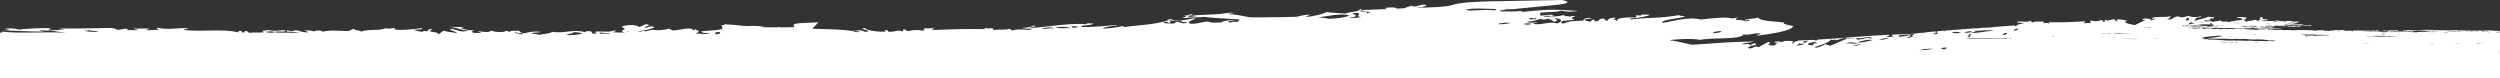 <svg xmlns="http://www.w3.org/2000/svg" width="1920" height="60" viewBox="0 0 1920 60" fill="none"><rect x="0" y="0" width="1920" height="60" fill="#333333" stroke="none"/><path d="M1978.83 75.097C1979.09 69.782 1978.18 64.456 1978.45 59.141C1977.5 55.144 1970.27 61.709 1969.44 55.054C1969.12 55.414 1968.7 55.754 1968.24 56.053C1969.48 61.129 1971.37 65.615 1968.87 67.004C1964 68.803 1961.89 59.161 1957.24 53.006C1956.35 52.826 1955.48 52.566 1954.61 52.227C1954.61 52.227 1954.66 51.357 1954.7 50.318C1954.42 50.088 1954.11 49.898 1953.81 49.699C1952.2 49.918 1950.58 49.609 1949.01 49.149C1948.9 51.487 1948.78 53.815 1948.67 56.143C1945.01 53.925 1942.88 51.707 1941.12 48.06C1941.08 48.07 1941.04 48.07 1941.01 48.08V47.82C1940.66 47.081 1940.32 46.301 1940 45.442H1939.96C1935.6 52.336 1932.43 53.166 1929.09 51.467C1929.13 51.187 1929.09 50.947 1928.83 50.868C1928.5 50.728 1928.49 50.918 1928.49 51.137C1928.43 51.097 1928.35 51.057 1928.3 51.017C1928.58 50.638 1929.36 50.298 1929.45 49.659C1929.49 49.379 1928.9 48.919 1928.92 49.479C1928.56 49.129 1929.32 48.51 1929.6 49.189C1930.15 48.699 1928.94 47.48 1930.23 47.75C1929.97 47.161 1929.34 47.281 1929.15 47.161C1929.19 46.651 1929.3 45.053 1929.36 44.383C1929.91 44.753 1929.21 45.492 1929.45 46.212C1929.81 46.252 1930 46.112 1929.95 45.702C1930.61 46.221 1930.06 46.571 1929.83 46.641C1929.81 47.251 1930.23 47.191 1930.57 47.261C1930.53 46.271 1930.61 45.152 1930.72 43.963C1930.8 43.364 1930.86 42.754 1930.93 42.125C1931.01 41.595 1931.08 40.636 1931.14 40.536C1931.43 39.437 1931.6 38.268 1931.2 37.399C1932.22 37.469 1932.37 36.26 1932.01 35.74C1932.55 35.051 1933.08 34.281 1933.63 33.402C1933.46 33.412 1933.28 33.422 1933.1 33.432C1933.28 33.002 1933.19 32.503 1932.41 32.753C1933.44 32.163 1934.12 32.083 1934.44 31.334C1934.54 30.964 1933.93 31.304 1934.02 30.934C1934.61 30.595 1934.63 30.005 1934.44 29.785C1936.28 28.916 1934.95 27.997 1935.62 27.257C1935.18 27.017 1935.18 26.008 1935.39 25.179C1934.69 25.129 1934.21 25.049 1934.16 24.969C1935.12 24.679 1935.24 24.859 1935.26 25.019C1935.98 24.929 1935.52 24.689 1936.45 24.669V24.759C1936.21 24.739 1935.79 24.959 1935.58 25.219C1936.15 25.039 1935.69 25.808 1935.69 26.198C1935.77 26.248 1935.86 26.318 1936.07 26.238C1936.83 25.768 1936.83 24.909 1936.62 24.579C1936.32 24.61 1936.05 24.64 1935.88 24.679C1935.62 24.619 1934.9 24.4 1934.01 24.64C1933.4 24.45 1935.28 24.44 1935.83 24.44L1936.45 24.1C1935.75 24.12 1935.41 24.38 1934.69 24.38C1936.55 23.95 1934.59 24.09 1933.3 24.17C1933.91 23.81 1935.47 24.04 1936.49 23.94C1936.57 23.66 1936.62 23.72 1936.41 23.53C1935.73 23.99 1931.16 23.93 1930.74 23.66C1928.28 24.02 1925.43 23.66 1923.67 23.98C1923.82 24.19 1924.41 24.11 1925.15 24.03C1925.13 24.28 1924.41 24.2 1923.93 24.23C1923.42 24.5 1924.03 24.48 1924.33 24.549C1924.9 24.23 1925.34 24.579 1925.64 24.27C1925.91 24.32 1925.89 24.44 1925.74 24.599L1924.48 24.63C1924.27 24.859 1925.87 24.619 1925.34 24.939C1922.83 24.819 1923.42 24.689 1920.08 24.899C1920.59 24.66 1921.24 24.66 1921.03 24.38C1922.07 24.24 1922.13 24.4 1922.98 24.17C1922.98 23.88 1922.87 23.89 1922.95 23.67C1922.64 23.69 1922.72 23.76 1922.87 23.75C1922.02 24.08 1920.82 23.58 1920.37 23.98C1920.12 23.79 1919.95 23.83 1919.13 23.92C1919.8 23.65 1918.32 23.64 1919.13 23.59C1917.9 23.6 1915.78 23.75 1914.13 23.71C1917.79 23.151 1908.72 23.321 1907.13 23.61C1906.41 23.46 1905 23.46 1903.6 23.49C1901.21 23.54 1898.74 23.58 1897.23 23.61C1896.67 23.39 1895.02 23.39 1893.75 23.321C1892.39 23.451 1896.16 23.48 1894.4 23.73C1893.83 23.58 1893.36 23.401 1891.44 23.52C1891.67 23.451 1891.88 23.37 1891.82 23.261C1890.32 23.47 1887.57 23.48 1886.53 23.151C1881.65 23.47 1876.83 23.131 1872.7 23.241C1873.29 22.991 1870 22.861 1870.37 23.36C1869.45 23.191 1868.64 23.231 1869.25 22.951C1866.23 23.041 1864.6 22.861 1861.6 22.961C1861.9 23.171 1864.98 23.301 1865.95 23.071C1867.52 23.321 1862.49 23.221 1862.28 23.46L1862.17 23.211C1860.29 23.351 1859.04 23.181 1856.06 23.451C1852 23.091 1849.23 22.771 1845 23.261C1845 23.47 1845.86 23.51 1846.12 23.67C1847.58 23.55 1845.88 23.331 1848.36 23.301C1846.31 23.68 1851.98 24.01 1851.32 23.52C1853.12 23.98 1857.3 23.83 1859.93 23.58C1860.2 23.75 1859.7 23.8 1859.59 23.92C1860.05 24.1 1863.37 23.6 1863.02 24.13C1863.92 24.09 1864.14 23.94 1865.34 23.93C1865.02 24.02 1864.52 24.07 1863.97 24.12C1864.98 24.39 1865.96 24.18 1868.32 24.24C1867.6 24.36 1866.51 24.43 1866.08 24.61C1863.84 24.41 1861.05 24.549 1860.37 24.679C1859.4 24.669 1859.34 24.46 1858.38 24.45C1856.8 24.45 1857.11 24.729 1856.14 24.819C1854.73 24.66 1854.13 24.689 1852.29 24.779C1851.78 24.51 1853.82 24.649 1853.6 24.42C1853.58 24.21 1852.76 24.17 1852.02 24.1C1851.66 24.15 1851.28 24.2 1850.64 24.21C1850.43 24.33 1852.57 24.39 1851.21 24.45C1849.27 24.22 1848.85 24.04 1846.29 24.09C1845.91 24.11 1845.86 24.18 1845.36 24.19C1844.89 24.47 1846.94 24.23 1846.46 24.51C1844.7 24.42 1843.37 24.01 1841.65 24.41C1842.18 24.63 1843.07 24.27 1844.49 24.37C1845.61 24.779 1842.37 24.52 1842.25 24.739C1841.34 24.36 1839.39 24.619 1837.45 24.719C1838.06 24.42 1839.81 24.61 1839.69 24.35C1838.54 24.29 1835.82 24.43 1835.22 23.89C1835.92 23.92 1838.52 24.26 1838.55 23.85C1839.41 23.91 1839.54 24.13 1840.15 24.25C1841.61 24.27 1845.04 23.76 1844.42 24.2C1845.25 24.17 1845.44 24.04 1845.23 23.85C1845.12 23.71 1841.91 23.75 1841.91 23.89C1840.83 23.76 1843.24 23.57 1841.67 23.301C1840.89 23.58 1840.7 23.37 1839.73 23.241C1836.92 23.241 1840.24 23.7 1837.53 23.69C1837.97 23.57 1837.87 23.37 1838.31 23.261L1835.94 23.291C1835.31 23.74 1832.03 23.41 1829.75 23.36C1829.34 23.75 1831.93 23.53 1831.42 23.94C1832.9 23.98 1831.88 23.64 1833.72 23.74C1833.49 24 1834.65 23.98 1834.4 24.24C1834 24.34 1832.67 24.29 1833.07 24.51C1829.37 24.48 1826.77 24.22 1823.82 24.04C1821.86 24.2 1815.28 24.27 1812.95 23.8C1814.37 24.02 1819.93 24.12 1820.8 23.65C1823.53 23.73 1825.48 24.06 1827.55 23.82C1827.5 23.47 1825.35 23.69 1826.4 23.321C1825.14 23.291 1824.69 23.381 1825.07 23.59L1822.7 23.62C1823.04 23.54 1823.13 23.43 1823.04 23.281C1819.59 23.76 1813.04 23.5 1807.79 23.39C1806.25 23.46 1807.24 23.72 1807.52 23.9C1806.67 23.9 1806.55 24.02 1805.64 24.01C1807.01 23.73 1805.26 23.68 1805.89 23.41C1804.41 23.78 1803.63 23.58 1800.69 23.56C1802 23.271 1798.89 23.321 1799.04 22.991C1795.95 23.081 1795.97 23.181 1792.9 23.151C1791.13 23.241 1792.97 23.451 1792.1 23.59C1791.49 23.47 1790.09 23.51 1790.07 23.271C1788.61 23.48 1789.88 23.46 1790.24 23.7C1787.43 23.85 1787.28 23.451 1784.47 23.6C1784.66 23.47 1785.08 23.381 1785.29 23.251C1783.32 23.311 1782.37 23.201 1779.07 23.241C1778.95 23.39 1779.5 23.401 1780.09 23.401C1779.54 23.53 1778.52 23.58 1777.3 23.6C1777.19 23.51 1777.34 23.451 1777.7 23.43C1774.04 23.111 1765.28 22.881 1760.46 23.311C1759 22.761 1752.7 23.451 1752.68 22.981C1748.51 23.271 1744.15 22.881 1740.77 23.051C1742.44 22.601 1747.86 22.951 1751.2 22.831C1751.6 22.791 1752.02 22.741 1752.07 22.651C1750.2 22.571 1747.56 22.821 1744.94 22.741C1745.38 22.621 1745.28 22.421 1745.72 22.301C1743.86 22.331 1743.18 22.551 1742.06 22.691C1741.24 22.661 1742.21 22.241 1743.82 22.331C1741.11 22.151 1736.88 22.421 1734.36 22.531C1733.98 22.851 1736.2 22.641 1735.95 22.941C1734.68 23.201 1734.74 22.721 1733.47 22.711C1732.92 22.731 1733.14 22.871 1733.11 22.971C1730.73 22.521 1723.62 22.631 1723.62 21.992C1720.83 22.072 1718.86 21.992 1716.91 21.902C1716.3 21.992 1716.05 22.142 1715.62 22.261C1713.57 22.092 1712.11 22.371 1709.43 22.341C1710.32 22.151 1709.17 22.172 1708.83 22.002C1706.95 22.052 1708.33 22.451 1706.95 22.112C1705.49 22.232 1707.19 22.451 1704.73 22.481C1706.45 22.032 1702.41 22.401 1703.57 21.992C1702 22.181 1701.16 22.072 1700.35 22.281C1698.96 22.311 1697.62 22.032 1699.25 21.962C1697.77 21.612 1695.13 21.822 1693.04 21.952C1693.39 22.032 1694.16 22.022 1694.09 22.192C1691.49 22.271 1692.36 21.632 1690.05 21.652C1687.94 21.662 1683.12 22.321 1682.9 21.652C1683.64 21.742 1684.13 21.742 1684.79 21.632C1684.75 21.502 1682.69 21.382 1684.7 21.372C1684.24 21.252 1683.1 21.272 1682.25 21.232C1682.5 21.362 1681.04 21.672 1680.35 21.262C1683.33 20.873 1686.67 21.712 1688.89 21.152C1689.76 21.252 1689.99 21.482 1690.98 21.552C1691.77 21.532 1691.05 21.322 1691.32 21.202C1691.36 21.212 1698.47 21.432 1700.99 21.512C1701.62 21.472 1701.3 21.292 1701.31 21.162C1703.87 21.712 1712.01 21.492 1714.36 21.512C1717.4 21.702 1726.62 21.812 1730.15 21.562C1731.95 21.592 1732.25 21.982 1734.05 21.772C1734.49 21.862 1734.78 21.992 1734.7 22.192L1736.12 22.172C1736.69 22.142 1736.56 22.002 1736.1 22.002C1740.77 21.902 1747.09 22.112 1753.63 21.772C1750.82 21.372 1744.79 21.952 1743.8 21.052C1742.23 20.992 1743.24 21.332 1742.51 21.402C1741.77 21.312 1741.66 21.092 1740.9 21.003C1739.61 21.202 1739.73 21.132 1737.66 21.212C1736.08 21.112 1739.5 21.142 1739.48 21.023C1738.57 20.763 1736.18 21.152 1735.65 20.983C1735.46 20.623 1737.26 20.673 1735 20.563C1734.45 20.343 1737.7 20.763 1738.91 20.773C1739.1 20.243 1743.46 21.302 1747.05 20.843C1745.72 20.773 1744.73 20.553 1747.43 20.583C1745.97 20.113 1739.18 20.743 1739.52 19.913C1740.09 19.913 1740.35 19.883 1740.43 19.814C1740.62 20.173 1744.81 19.714 1744.85 20.103C1746.4 19.903 1747.81 20.163 1748.58 19.883C1750.06 20.093 1752.76 20.063 1754.47 20.233C1755.15 20.183 1754.22 20.123 1754.35 19.983C1756.82 19.993 1757.97 20.273 1758.47 20.693C1759.28 20.663 1759.49 20.533 1759.28 20.343L1761.26 20.483C1761.16 20.583 1760.33 20.553 1760.36 20.673C1761.16 20.813 1762.89 20.433 1764.06 20.363C1765.85 20.363 1764.94 20.923 1767.55 20.743C1766.23 20.323 1764.59 20.443 1765.83 20.003C1765.5 19.883 1765.01 19.803 1764.31 19.764C1763.04 19.863 1765.26 20.053 1763.99 20.193C1760.08 19.873 1754.94 19.324 1750.48 19.854C1750.48 19.384 1754.79 19.574 1754.96 19.124C1756.97 19.164 1756.82 19.164 1758.35 19.244C1758.85 19.204 1759.89 18.894 1758.26 18.994C1760.16 18.784 1760.61 19.154 1762.68 19.274C1763.74 18.914 1764.77 19.394 1766.91 19.134C1765.35 19.753 1761.1 19.144 1757.44 19.344C1763.63 19.794 1768.79 19.454 1774.8 19.724C1776.15 19.524 1774.5 19.174 1773.6 19.134C1772.9 19.244 1772.73 19.424 1771.33 19.424C1771.1 19.284 1771.63 19.254 1772.2 19.244C1770.63 19.014 1768.1 19.654 1766.98 19.304C1767.46 19.094 1768.48 18.954 1769.68 18.844C1768.1 18.575 1764.31 18.645 1762 18.774C1759.78 18.175 1756.61 18.614 1754.43 18.954C1754.71 18.455 1758.01 18.365 1756.93 18.075C1758.33 18.215 1759.7 18.355 1761.39 18.445C1761.39 18.155 1763.48 18.185 1764.58 18.055C1764.08 17.855 1761.27 18.125 1760.71 17.935C1760.76 17.815 1762.11 17.895 1762.05 17.755C1761.86 17.485 1758.96 17.775 1759.07 17.445C1761.09 17.495 1763.66 17.805 1765.79 17.535C1765.52 17.375 1764.39 17.395 1764.67 17.126C1764.31 16.956 1762.43 17.096 1762.2 16.896C1761.79 16.996 1760.46 16.946 1760.88 17.166C1759.38 17.266 1759.36 17.056 1758.43 17.036C1760.74 16.766 1763.04 16.696 1766 16.846C1765.83 16.366 1762.39 16.556 1760.12 16.496C1761.71 16.027 1755.34 15.797 1755.79 16.386L1753.4 16.416C1753.71 15.977 1749.51 16.356 1748.11 16.306C1747.92 15.987 1750.84 16.146 1750.79 15.847C1750.6 15.677 1748.7 15.857 1748.36 15.707C1747.73 15.777 1747.54 15.907 1747.52 16.067C1743.25 15.977 1741.07 16.306 1737.07 16.197C1738.95 16.047 1738.3 15.917 1736.46 15.867C1737.36 15.717 1739.78 15.537 1740.67 15.637C1741.49 15.477 1741.09 15.117 1741.83 14.938C1741 14.608 1739.33 15.018 1738.4 14.728C1738.44 14.728 1738.47 14.728 1738.51 14.728C1738.32 14.658 1738.17 14.578 1738.06 14.498C1737.73 14.598 1737.32 14.668 1736.46 14.678C1736.29 14.558 1737.05 14.408 1737.87 14.298C1737.47 13.729 1738.63 13.189 1736.48 13.169C1735.19 13.729 1735.33 14.318 1735.69 14.918C1736.03 14.928 1736.35 14.938 1736.58 14.938C1736.25 14.957 1736.01 14.977 1735.72 14.998C1735.88 15.237 1736.05 15.487 1736.2 15.737C1734.23 14.268 1735.42 16.746 1733.37 15.937C1734.15 15.407 1732.56 15.637 1731.78 15.127C1728.69 16.716 1725.65 14.988 1725.35 17.306C1725.29 16.087 1723.66 16.037 1723.3 15.197C1724.11 15.037 1725.67 14.238 1725.18 13.429C1723.11 13.339 1718.2 12.26 1717.8 14.038C1719.51 13.309 1722.31 14.118 1722.18 15.167C1718.73 16.017 1715.39 15.527 1711.86 17.006C1709.05 15.647 1705.54 17.685 1705.81 15.577C1702.77 16.496 1700.78 16.077 1698.89 16.976C1699.23 15.247 1694.39 17.306 1692.8 16.067C1694.6 15.047 1696.15 16.416 1697.94 15.397C1693.65 13.609 1701.54 14.918 1700.4 13.389C1698.24 12.849 1696.84 13.279 1695.96 12.779C1693.1 14.448 1688.64 14.648 1685.46 16.157C1684.62 15.367 1687.35 14.648 1686.29 13.858C1687.37 13.019 1691.07 13.778 1690.35 12.649C1687.11 13.029 1683.84 13.669 1680.81 12.18C1678.12 12.779 1675.35 14.208 1672.9 12.53C1668.9 12.729 1668.04 16.127 1664.23 14.658C1666.87 14.298 1666.41 13.429 1667.28 12.4C1662.28 13.689 1654.08 12.23 1652.45 14.128C1654.42 15.537 1653.25 13.049 1655.22 14.458L1652.28 15.687C1651.5 14.108 1648.69 14.258 1646.23 14.258C1645.94 14.728 1645.53 15.027 1645.03 15.227C1646 15.227 1646.95 15.247 1647.9 15.267C1645.49 16.416 1643.06 17.565 1639.44 19.294C1632.44 17.895 1630.31 16.896 1633.84 16.057C1631.36 15.167 1627.56 14.628 1625.31 15.077C1626.25 15.527 1626.22 15.957 1625.74 16.376C1623.73 15.817 1625.17 15.337 1623.66 14.788C1619.44 15.037 1619.9 16.656 1616.85 15.147C1615.8 15.727 1617.13 16.356 1616.11 16.936C1614.11 16.376 1615.54 15.897 1614 15.347C1611.27 16.366 1608.61 16.776 1606.09 15.687C1603.66 16.316 1607.51 17.086 1604.76 17.715C1603.09 17.425 1601.33 18.015 1599.66 17.865C1601.16 17.386 1601.75 16.876 1600.95 16.336C1590.69 16.926 1583.67 17.355 1573.27 17.016C1573.86 17.375 1574.37 17.735 1573.18 18.055C1571.97 16.966 1570.54 18.125 1569.27 17.705C1569.78 17.286 1569.78 16.856 1568.84 16.406C1566.14 16.946 1563.62 16.087 1560.85 17.256C1559.71 16.806 1560.34 16.386 1559.31 15.937C1555.75 17.765 1552.56 15.847 1549.09 16.736C1549.62 17.006 1549.24 17.256 1549.56 17.515C1551.29 17.166 1552.94 17.605 1554.61 17.895C1552.1 18.235 1549.26 18.625 1548.16 20.073C1547.4 19.883 1547.19 19.714 1547.29 19.544C1542.35 19.903 1537.59 20.253 1532.95 20.593C1529.55 21.092 1526.29 21.412 1523.52 21.272C1522.48 21.352 1521.43 21.422 1520.41 21.502C1519.63 21.942 1518.85 21.732 1517.37 21.722C1511.26 22.162 1505.27 22.601 1499.33 23.051C1498.52 23.221 1497.59 23.241 1496.7 23.251C1495.79 23.321 1494.93 23.39 1494.06 23.47C1493.59 23.61 1493.23 23.85 1493.09 24.27C1492.81 23.98 1492.71 23.78 1492.62 23.58C1490.76 23.74 1488.9 23.89 1487.12 24.06C1487.33 24.1 1487.59 24.21 1487.99 24.41C1486.87 24.819 1487.16 25.259 1488.43 25.719C1487.5 26.618 1483.95 26.538 1485.05 25.639C1487.34 26.198 1486.24 24.46 1486.68 24.09C1484.56 24.29 1482.43 24.48 1480.33 24.679C1479.61 24.749 1478.88 24.839 1478.18 24.919C1478.15 24.999 1478.03 25.089 1477.78 25.219C1476.72 25.279 1476.34 25.259 1476.08 25.149C1472.21 25.619 1468.45 26.138 1464.16 26.218C1460.09 26.308 1456.24 26.438 1452.48 26.598C1453.37 27.097 1453.73 27.857 1454.97 27.807C1452.67 28.216 1450.36 28.806 1448.17 28.177C1450.47 27.877 1451.19 27.407 1450.92 26.678C1431.06 27.587 1414.92 29.386 1395.8 30.435C1395.5 30.654 1395.19 30.864 1394.91 31.114C1393.94 30.904 1392.94 30.744 1391.95 30.625C1389.58 30.734 1387.25 30.854 1384.76 30.944C1383.76 30.974 1382.77 31.024 1381.76 31.074C1379.56 31.674 1377.86 31.823 1377.19 33.562C1374.92 32.823 1378.9 32.223 1376.28 31.484C1374.82 31.424 1374.21 31.434 1373.97 31.384C1373.46 31.404 1372.96 31.434 1372.45 31.444C1371.75 31.454 1371.05 31.464 1370.34 31.484L1368.3 32.333C1366.51 31.654 1364.64 31.614 1362.68 32.203C1363.69 33.342 1364.92 32.473 1366 32.793C1363.78 33.432 1363.21 34.112 1363.53 34.811C1361.68 34.571 1359.72 35.5 1357.98 34.172C1359.15 33.512 1360.39 32.843 1358.19 32.103C1355.8 33.512 1353.05 34.921 1350.43 36.32C1348.02 34.142 1344.91 38.718 1342.5 36.66C1342.92 35.53 1345.12 36.05 1344.38 34.891C1345.82 35.56 1347.43 34.421 1348.93 34.481C1348.38 34.042 1348.74 33.612 1347.37 33.162L1343.85 34.621C1343.11 32.763 1340.11 34.571 1337.74 33.722C1340.91 32.663 1344.68 32.813 1347.3 31.854C1342.84 31.933 1338.44 32.033 1334.19 32.203C1322.85 32.643 1312.62 33.542 1299.48 34.391C1293.75 33.132 1290.3 32.283 1286.03 31.484C1285.27 31.344 1284.38 31.214 1283.56 31.074C1283.49 31.124 1283.45 31.144 1283.35 31.214C1283.3 31.154 1283.3 31.084 1283.26 31.024C1282.86 30.954 1282.44 30.894 1282.04 30.824C1288.89 30.025 1298.59 29.386 1306.04 30.625C1313.1 28.656 1336.75 30.734 1338.95 26.518C1344.96 27.107 1347.41 24.989 1352.31 25.739C1352.32 26.568 1348.99 26.288 1349.55 27.387C1362.91 25.779 1376.11 23.36 1377.19 20.083C1374.16 19.324 1368.68 18.544 1370.23 17.336C1363.21 16.197 1352.02 16.496 1350.22 13.439C1346.8 14.758 1340.77 14.188 1339.92 15.707C1340.98 15.957 1342.16 15.497 1343.3 15.267C1344.83 16.206 1342.88 15.897 1340.62 16.436C1338.59 15.497 1336.41 15.237 1334.19 15.387C1331.86 14.788 1332.81 14.238 1335.29 13.719C1333.18 13.539 1331.17 13.748 1331.04 14.378C1326.03 12.62 1314.25 14.108 1306.15 14.988C1297.16 12.749 1287.3 15.807 1277.64 17.475L1276.05 16.966C1280.11 14.418 1289.33 14.338 1294.15 12.649C1292.61 11.95 1290.85 12.52 1289.35 11.62C1275.01 14.228 1266.38 13.239 1252.45 14.947C1251.98 14.698 1252.53 14.468 1251.73 14.218C1256.76 13.938 1264.38 12.789 1267.06 11.55C1264.97 10.801 1262.64 11.64 1260.55 10.981C1261.44 12 1259.22 12.22 1256.3 11.63C1256.97 12.28 1256.85 12.929 1255.98 13.559C1251.22 12.969 1240.37 13.809 1242.38 15.767C1240.29 16.526 1241.64 14.258 1238.38 14.998C1237.92 14.498 1241.72 14.518 1240.28 13.579C1236.96 13.389 1233.86 15.227 1234.93 15.907C1232.67 16.236 1233.2 14.628 1231.08 14.168C1226.6 14.828 1229.37 15.587 1226.6 16.266C1224.4 16.796 1223.83 15.487 1225.12 15.277C1221.69 14.798 1222.37 16.336 1221.57 16.676C1220.57 16.576 1217.25 15.937 1216.87 15.167C1218.95 14.288 1220.81 14.598 1222.84 14.048C1218.02 13.169 1215.69 14.888 1215.92 15.877C1210.08 16.077 1204.78 16.146 1200.67 18.065C1196.48 17.366 1201.29 16.796 1199.34 16.127C1202.72 15.757 1206.06 15.607 1209.39 15.297C1206.34 14.298 1206.51 13.339 1209.89 12.42C1207.82 11.9 1205.77 12.46 1205.64 13.079C1205.33 11.92 1201.73 12.979 1200.93 11.57C1196.27 12.839 1192.08 12.769 1185.85 12.809C1184.73 12.1 1190.39 11.59 1191.68 12.649C1192.55 12.5 1192.17 12.33 1191.75 12.17L1193.48 11.71C1190.33 10.821 1186.88 11.67 1183.5 12.05C1182.31 11.281 1183.18 10.541 1182.89 9.792C1188.41 9.112 1196 9.512 1199.06 8.183C1202.7 9.142 1207.12 9.042 1211.06 8.593C1211.25 8.523 1211.42 8.453 1211.61 8.373C1190.65 7.074 1190.35 7.094 1172.31 8.833C1171.32 8.933 1170.3 9.022 1169.29 9.122C1169.16 8.903 1168.88 8.683 1167.59 8.453C1162.54 8.973 1157.61 8.783 1152.66 8.723C1150.61 7.644 1154.61 8.123 1157 7.124C1158.46 7.124 1159.92 7.114 1161.44 7.074C1169.94 6.235 1182.02 5.056 1194.12 3.867C1205.54 2.758 1206.23 1.489 1199.51 0C1181.55 0.33 1163.94 0.619 1146.42 0.979C1132.02 1.269 1120.9 1.948 1115.4 3.837C1110.77 5.425 1098.65 5.685 1087.1 6.035C1089.02 5.855 1091.03 5.186 1092.83 5.715C1091.73 4.636 1094.95 5.126 1095.58 4.067C1092.05 2.158 1087.48 6.425 1083.95 4.386C1082.02 5.046 1080.03 5.705 1078.09 6.365C1077.58 6.385 1077.01 6.405 1076.5 6.435C1075.09 6.505 1073.67 6.575 1072.19 6.644C1072.42 6.565 1072.65 6.475 1072.87 6.395C1070.31 5.156 1067.45 6.025 1064.72 5.795C1065.02 6.215 1064.7 6.614 1063.66 7.004C1058.72 7.204 1052.88 7.434 1045.48 7.734C1045.88 7.484 1046.01 7.234 1044.69 6.964C1043.28 9.292 1038.77 8.533 1033.36 10.411C1028.47 9.982 1023.52 9.922 1018.68 9.242C1015 11.291 1010.64 11.81 1005.52 12.819C1004.72 12.799 1003.88 12.789 1002.99 12.789C1002.37 12.25 1006.75 11.77 1005.95 11.231C1002.56 11.291 999.123 11.99 996.012 12.869C992.769 12.939 988.918 13.049 984.157 13.169C975.981 13.399 967.256 13.269 960.142 13.299C953.92 12.31 950.089 11.111 943.07 10.781C942.862 10.771 942.596 10.771 942.387 10.761C944.36 10.561 946.352 10.211 948.325 9.932C942.71 9.482 941.629 10.271 936.621 10.731C936.886 10.771 937.171 10.761 937.436 10.781C931.879 10.951 924.348 11.48 914.92 11.89C916.533 12.06 917.955 12.22 919.283 12.37C917.519 12.51 915.736 12.679 913.915 13.049C909.951 11.82 915.945 12.22 915.888 11.151C914.105 10.351 911.79 12.6 909.988 11.8C908.68 12.06 913.422 13.549 908.964 12.989C908.092 13.129 908.452 13.299 908.888 13.459L910.444 13.968C912.549 12.999 919.226 13.699 924.31 12.939C926.966 13.239 929.223 13.479 931.727 13.659C938.65 14.148 945.972 14.568 953.086 15.027C952.422 15.097 951.663 15.167 950.753 15.257C952.953 15.697 950.203 16.057 951.379 16.466C949.102 16.806 946.94 16.496 944.607 17.336C940.946 16.406 945.631 15.877 948.135 15.947C947.452 14.848 937.854 16.166 938.005 17.246C934.724 17.126 931.272 18.055 928.199 16.616C923.551 16.456 918.468 18.894 913.896 18.105C911.013 16.696 916.096 15.407 918.714 14.078C912.72 14.208 909.988 16.186 901.889 15.767C899.043 14.818 900.656 14.618 897.109 14.738C894.282 15.607 902.192 15.107 899.385 15.977C901.832 16.087 904.279 16.256 906.84 15.837C907.921 17.086 907.2 16.956 911.639 16.876C912.417 17.206 910.709 17.495 909.818 17.805C907.541 18.215 905.645 16.476 903.387 16.756C903.349 17.156 901.471 17.525 902.363 17.945C899.537 18.305 896.862 17.785 894.13 17.825C892.954 17.176 893.789 16.936 895.933 16.896C897.545 16.656 896.596 17.296 898.266 17.645C898.759 16.926 900.049 16.227 897.81 15.467C886.164 19.204 875.181 19.024 863.875 20.763C862.851 20.473 861.845 20.183 862.13 19.913C860.423 20.683 852.418 21.852 847.145 21.972C846.519 20.733 855.529 20.163 854.998 19.434C857.198 20.513 859.323 19.953 855.87 19.214C846.481 20.303 838.02 20.833 830.812 20.783C828.232 19.134 839.576 19.773 839.538 18.015C836.313 18.055 835.308 17.535 833.639 18.654C822.883 17.326 803.118 20.953 791.869 21.432C789.479 20.763 798.451 20.243 793.842 19.534C792.23 20.893 788.056 21.252 784.395 21.572C786.823 21.842 789.232 22.252 791.793 21.912C792.248 22.162 791.698 22.391 792.476 22.651C787.392 23.47 782.726 21.692 777.472 23.39C775.973 22.971 776.884 22.581 775.214 22.162C771.155 23.251 767.456 22.451 763.511 22.961C762.126 22.541 762.107 22.132 762.866 21.742C761.007 21.352 758.92 22.431 757.137 21.422C755.392 21.722 756.113 22.052 756.985 22.381C741.734 22.072 731.453 22.471 716.392 23.011C715.216 22.511 716.088 22.052 718.289 21.602C715.823 21.462 713.262 22.002 710.796 21.732C707.211 22.252 711.232 22.881 709.677 23.43C709.165 23.451 708.672 23.47 708.14 23.5C704.65 22.711 700.989 23.051 697.233 23.95C694.976 23.43 697.081 22.981 694.16 22.461C692.643 23.001 694.597 23.59 693.06 24.13C688.602 22.721 689.266 24.23 683.082 24.47C680.844 23.96 682.95 23.5 680.028 22.981C679.308 23.37 679.251 23.77 680.654 24.2C675.381 24.869 664.265 23.191 664.55 21.552C656.697 22.411 670.677 23.031 665.726 24.46C662.9 24.41 663.81 23.77 660.168 23.181C658.025 23.67 655.729 23.63 653.794 23.77C648.028 22.581 636.077 22.411 623.862 22.052C625.417 20.433 626.991 18.774 628.566 17.136C608.478 17.945 608.269 17.985 610.185 20.873C606.372 20.953 602.749 21.012 599.202 21.043C599.259 20.983 599.354 20.933 599.392 20.873C598.538 20.673 597.628 20.853 596.717 21.032C591.899 21.043 587.308 20.933 582.889 20.733C584.046 20.683 585.374 20.593 587.062 20.463C582.509 19.893 577.9 19.773 573.215 20.053C571.735 19.913 570.217 19.814 568.776 19.634C565.399 19.214 561.056 18.904 556.199 18.614C556.237 18.764 556.275 18.904 556.332 19.054C555.763 19.344 554.872 19.464 553.733 19.444C555.061 20.653 554.948 21.622 554.435 22.561C554.189 22.511 553.923 22.471 553.677 22.401C548.479 23.78 543.604 23.321 538.52 24.11C538.35 25.089 542.447 25.838 544.951 25.159C544.363 26.828 537.174 25.808 534.12 25.729V25.709C534.878 25.369 535.694 25.069 536.396 24.699C536.453 24.5 536.415 24.35 536.377 24.19C536.548 24.15 536.737 24.1 536.87 24.08C536.699 23.84 536.339 23.67 535.941 23.51C535.637 23.291 535.201 23.141 534.746 23.001C534.29 22.791 533.911 22.531 533.892 22.122C533.74 22.791 533.19 23.081 532.375 23.231C531.293 20.213 521.467 23.271 516.915 23.41C515.416 23.181 515.151 22.221 513.652 21.982C510.2 23.191 504.092 23.64 501.36 22.821C499.558 23.251 497.586 23.69 495.556 24.06C495.366 23.95 495.139 23.84 494.778 23.73C492.692 24.26 490.681 24.28 488.708 24.17C493.943 23.81 499.008 22.631 502.593 20.983C500.677 19.094 497.415 21.412 494.835 21.412C495.708 20.323 497.794 19.674 498.686 19.564C496.277 17.026 493.507 20.213 490.927 20.723C487.551 18.225 480.191 19.324 477.327 20.473C478.123 21.112 479.356 21.512 479.963 22.281C479.015 22.711 478.161 23.211 477.403 23.76C477.915 24.45 478.882 24.899 480.703 24.829C477.953 25.159 474.311 24.919 471.446 24.849C469.227 24.33 475.828 23.95 471.693 23.401C467.88 24.859 463.821 24.08 458.339 24.18C454.868 24.689 459.743 25.319 457.239 25.849C452.402 26.068 456.499 24.41 452.61 23.85C450.429 23.9 449.518 24.14 449.158 24.769C441.362 22.022 432.408 26.028 424.404 24.42C421.444 26.008 419.642 25.739 414.122 26.678C412.643 26.708 411.694 25.719 408.47 25.878C407.673 24.66 413.439 25.279 415.317 24.54C410.291 23.74 406.402 24.699 402.741 25.559C398.663 25.099 400.617 24.549 398.113 23.57C394.793 23.88 392.934 23.161 391.341 24.43L388.211 23.43C389.539 24.739 380.718 25.189 377.455 23.52C374.705 25.249 372.448 24.49 368.256 24.11C364.822 24.939 368.597 24.4 369.754 25.089C367.724 25.709 365.903 25.079 363.95 25.249C360.858 24.08 363.077 24.09 364.272 23.331C360.706 23.291 357.159 22.981 353.839 21.502C354.693 21.192 355.527 21.152 356.343 21.292C355.907 20.383 348.205 20.783 344.886 20.653C353.479 21.432 351.81 22.981 360.118 23.51C352.17 25.499 351.373 21.992 345.417 22.341C345.531 23.39 351.62 24.52 350.69 25.549C348.547 24.61 342.875 24.729 341.111 23.49C338.721 24.49 338.569 25.529 336.464 26.548C337.564 24.839 333.41 24.909 330.261 24.05C328.705 23.39 333.884 22.821 330.583 22.132C329.066 22.891 328.288 22.891 328.611 24.03C326.429 24.06 323.432 23.141 325.234 24.46C322.768 24.42 320.397 23.73 318.007 23.161C317.969 22.411 325.557 23.161 324.058 21.562C319.581 22.371 299.531 24.29 303.42 21.512C300.954 21.402 298.298 22.521 295.965 21.642C292.247 23.9 283.635 22.022 277.319 24.27C275.991 22.661 270.831 23.64 272.709 22.271C269.94 21.872 270.471 23.5 266.658 23.87C260.36 23.69 254.139 22.951 247.575 24.33C247.006 22.981 241.543 23.321 240.974 24.23C238.717 22.931 236.099 23.73 233.766 22.931C234.449 23.72 235.701 23.75 236.744 24.899C233.519 25.019 229.934 24.02 228.72 23.341C224.395 23.071 226.349 24.739 220.488 23.231C220.108 23.62 221.398 24.04 219.463 24.41C223.106 24.13 226.596 24.53 230.048 25.279C224.016 25.189 217.984 24.969 211.933 25.029C211.459 24.779 212.009 24.549 211.212 24.3C214.057 23.87 219.141 24.919 219.615 23.451C215.366 22.661 211.421 24.549 205.654 23.011C204.497 23.36 203.321 23.7 202.278 23.451C201.538 23.84 201.481 24.24 202.904 24.66C199.186 25.459 195.752 24.53 192.053 25.229C189.132 24.709 191.238 24.25 188.999 23.74C185.737 24.32 190.631 24.959 186.306 24.899C183.271 24.24 188.355 23.74 184.049 23.67C181.696 24.04 184.314 24.48 183.024 24.859C176.764 23.36 169.689 23.291 162.898 23.41C159.503 23.48 156.183 23.59 153.072 23.59C152.295 23.58 151.536 23.57 150.777 23.57C149.867 23.54 148.994 23.51 148.14 23.49C145.769 23.421 143.531 23.301 141.406 23.111C139.168 22.611 145.371 22.181 144.423 21.692C136.626 21.172 128.754 23.301 120.996 21.262C119.896 21.652 119.953 22.052 122.362 22.471C119.668 23.321 116.918 22.711 114.262 23.36C110.677 22.931 113.522 22.551 115.533 22.172C111.341 21.502 107.3 22.232 103.108 21.832C101.78 22.132 104.588 22.481 106.029 22.811C103.469 23.62 100.566 22.771 97.949 23.221C97.361 22.811 99.485 22.431 96.26 22.012C94.553 22.311 92.808 22.611 91.063 22.921C87.042 22.411 90.285 21.962 85.05 21.432C71.791 21.732 58.74 22.022 45.31 21.822L49.976 22.571C46.277 22.511 43.527 23.58 39.392 22.961C35.465 22.531 38.007 22.151 39.733 21.772C30.988 21.142 17.729 22.301 14.656 22.751C11.299 21.732 7.638 21.482 3.047 22.172C11.356 23.151 5.058 23.141 2.08 23.59C13.992 23.201 20.954 24.619 33.644 24.1C34.611 23.66 32.164 23.9 30.495 23.59C32.221 22.551 36.471 24.24 38.254 23.191C43.679 24.4 43.489 24.09 50.659 25.199C33.929 24.08 15.092 25.978 1.663 24.3C1.131 24.53 2.289 24.779 1.245 25.009C-3.25 25.469 1.169 24.1 -4.389 23.77C-9.852 25.689 -19.469 24.44 -28.27 24.04C-28.327 25.359 -34.056 25.219 -40.24 24.889C-40.069 23.94 -36.863 23.021 -42.44 22.032C-38.855 21.762 -31.192 22.181 -32.804 21.162C-37.925 21.292 -38.457 21.072 -42.839 20.133C-43.237 21.202 -47.372 20.942 -47.05 21.752C-48.738 21.902 -50.843 21.812 -52.93 21.742C-53.139 22.901 -53.29 24.1 -52.133 25.978C-55.851 26.758 -54.03 33.682 -52.626 38.958C-55.661 37.748 -55.472 40.257 -53.328 44.613C-54.201 44.763 -55.017 44.403 -55.813 42.864C-57.35 46.721 -54.087 52.526 -55.282 56.513C-54.334 58.042 -53.233 55.544 -52.304 57.622C-50.957 59.42 -54.941 59.321 -52.437 61.529C-53.328 62.398 -54.163 62.168 -54.979 61.319C-55.472 63.297 -52.209 62.068 -53.594 65.126C-54.656 66.475 -55.661 66.804 -56.629 65.465C-55.263 69.252 -58.127 74.638 -55.017 76.716C-56.098 78.325 -57.027 76.386 -58.108 78.594C-55.017 79.354 -57.729 82.222 -57.729 82.082C-57.444 86.968 -53.518 89.176 -56.648 93.832C-53.746 95.211 -55.301 100.496 -54.998 103.524C-55.832 103.644 -56.61 102.435 -57.52 103.843C-54.315 106.291 -57.539 109.249 -54.334 112.966C-52.285 114.145 -51.583 109.789 -52.664 108.49C-52.209 107.351 -50.464 111.717 -50.824 112.636C-48.472 114.035 -50.142 109.749 -49.686 108.829C-48.814 108.25 -48.055 110.098 -47.258 111.037C-47.012 112.067 -50.502 114.515 -47.505 117.462C-48.719 119.291 -49.952 119.95 -51.071 119.141C-51.45 119.42 -51.64 119.71 -51.716 120H1979C1977.99 105.152 1978.05 91.054 1978.83 75.107V75.097ZM1934.39 26.178C1934.69 26.038 1934.52 26.728 1934.1 26.868C1933.89 26.618 1934.2 26.398 1934.39 26.178ZM1932.64 32.992L1932.7 33.452C1932.7 33.452 1932.58 33.452 1932.55 33.452C1932.53 33.412 1932.51 33.372 1932.49 33.342C1932.37 33.362 1932.37 33.412 1932.36 33.462H1932.22C1931.99 33.402 1932.22 33.013 1932.64 32.983V32.992ZM1931.9 31.594C1931.94 31.923 1933.06 31.194 1933 31.614C1933.4 31.274 1933.28 31.224 1933.46 30.714C1933.76 30.714 1933.68 31.084 1933.87 31.204C1933.08 31.794 1932.41 31.744 1931.77 31.943C1931.84 31.834 1931.92 31.724 1931.9 31.594ZM1931.41 30.575C1931.12 30.515 1931.43 30.095 1931.12 29.895C1931.65 29.805 1931.84 30.215 1931.41 30.575ZM1758.13 19.843C1759.36 19.803 1759.42 20.003 1759.68 20.163L1757.78 20.193C1757.67 20.123 1757.94 20.113 1758.22 20.103C1758.92 20.053 1757.99 19.993 1758.13 19.843ZM1754.18 17.166C1754.88 17.336 1756.32 17.346 1756.74 17.565L1755.3 17.585C1755.55 17.316 1753.93 17.436 1754.18 17.166ZM1745.57 19.494C1747.79 19.644 1747.98 19.304 1750.31 19.434C1750.08 19.234 1748.77 19.264 1748.28 19.124C1747.31 18.944 1750.37 19.304 1751.24 19.334C1750.35 19.514 1745.93 19.973 1745.57 19.494ZM1746.9 16.836C1746.29 16.716 1746.25 16.626 1746.74 16.496C1748.24 16.406 1748.28 16.616 1749.19 16.636C1749.08 16.806 1747.39 16.726 1747.9 16.996L1745.53 17.026C1745.25 16.846 1746.14 16.856 1746.9 16.836ZM1744.68 19.674C1743.18 20.063 1743.05 19.404 1741.28 19.554C1739.71 19.474 1742.51 19.434 1743.16 19.444C1743.14 19.624 1743.65 19.704 1744.68 19.674ZM1741.22 18.185C1741.83 18.275 1742.17 18.415 1743.65 18.325C1743.43 18.645 1741.38 18.405 1740.33 18.365C1740.41 18.275 1741.26 18.295 1741.22 18.185ZM1738.09 19.933C1738.49 19.913 1738.55 19.953 1738.61 20.003L1738.66 20.173C1737.54 20.223 1737.58 20.033 1736.25 20.123C1735.74 19.704 1738.06 20.213 1738.09 19.933ZM1722.1 20.563C1722.45 20.463 1725.52 20.583 1725.12 20.942C1723.98 20.843 1722.88 20.733 1722.1 20.563ZM1726.75 20.243C1725.61 20.293 1725.65 20.103 1724.34 20.193C1725.86 20.703 1730.56 20.583 1731.95 20.093C1730.89 19.913 1728.23 20.063 1727.53 19.814C1728.4 19.664 1730.49 20.053 1732.82 19.913L1732.95 20.253L1731.55 20.273C1732.73 20.303 1732.16 20.693 1734.05 20.573C1733.22 20.753 1734.4 20.723 1734.23 21.003C1732.5 20.883 1732.82 20.753 1731.61 20.443C1731.15 20.503 1731.19 20.643 1730.24 20.623C1730.79 20.703 1730.53 20.933 1731.78 20.863C1731.4 21.012 1730.09 21.023 1730.01 21.222C1729.1 21.272 1729.16 20.853 1730.37 20.962C1729.56 20.673 1727.72 21.082 1727.87 20.653C1727.32 20.673 1727.53 20.813 1727.51 20.913C1725.48 20.693 1724.42 20.263 1721.04 20.313C1721.02 19.903 1726.26 19.953 1726.75 20.243ZM1717.68 17.885L1720.06 17.855C1720.4 18.125 1717.91 17.955 1717.8 18.145C1717.08 18.115 1717.93 18.035 1717.68 17.885ZM1717.34 17.046C1716.91 16.986 1716.24 16.966 1715.41 16.986C1715.81 16.656 1714.14 16.756 1714.27 16.486C1715.5 16.626 1716.51 16.816 1717.34 17.046ZM1321.99 24.1C1321.86 24.979 1317.57 25.519 1315.15 25.449C1315.24 24.799 1319.68 23.37 1321.99 24.1ZM-45.38 22.701C-45.285 23.34 -46.519 23.69 -48.51 23.86C-47.941 25.928 -48.321 27.997 -48.719 29.705C-50.179 27.027 -51.337 24.46 -51.45 22.441C-49.629 22.411 -47.619 22.491 -45.38 22.701ZM-48.074 66.275C-49.25 63.727 -47.827 62.048 -47.846 59.89C-45.437 62.928 -45.115 67.064 -48.074 66.275ZM-47.486 90.365C-48.738 88.027 -50.123 89.276 -51.374 86.908C-50.445 84.49 -51.185 81.682 -50.085 79.344C-49.288 80.313 -48.396 79.104 -47.562 79.364C-45.57 83.54 -46.139 86.978 -47.486 90.365ZM-48.719 43.334C-49.99 40.996 -49.895 35.9 -47.486 37.439C-48.624 39.057 -46.803 42.035 -48.719 43.334ZM-51.811 44.593C-49.497 47.341 -51.394 48.29 -51.014 50.198C-50.502 50.048 -49.971 49.359 -49.497 50.168C-50.198 50.808 -50.862 50.738 -51.526 50.638C-51.849 48.55 -52.987 46.072 -51.811 44.593ZM-55.396 73.249C-54.523 72.09 -53.708 73.009 -52.835 71.99C-53.309 71.181 -53.822 71.451 -54.315 70.891C-53.025 68.383 -51.944 70.371 -50.843 72.59C-51.374 73.299 -52.399 73.888 -51.944 74.908C-51.242 74.448 -50.616 75.607 -49.99 76.756C-50.502 77.276 -51.033 77.775 -51.564 78.305C-53.632 74.218 -52.987 74.978 -55.396 73.249ZM-52.266 84.06C-51.849 87.697 -51.166 91.314 -52.664 94.571C-53.063 90.724 -53.973 89.785 -53.878 87.017C-53.404 87.487 -52.892 87.437 -52.361 86.678C-52.892 85.679 -53.328 84.699 -52.266 84.06ZM-54.087 106.311C-53.006 103.554 -54.713 96.889 -52.228 96.629C-53.025 98.478 -51.887 100.656 -51.962 102.614C-50.862 101.685 -51.337 100.526 -50.331 99.577C-49.497 101.525 -48.947 104.413 -47.012 104.603C-49.402 105.732 -51.754 106.261 -54.087 106.311ZM-45.627 94.571C-47.41 92.803 -49.383 96.48 -51.09 92.883C-48.814 90.105 -46.67 90.864 -44.546 92.233C-45.285 92.942 -45.456 93.752 -45.627 94.571ZM-44.546 40.107C-45.172 38.977 -45.892 40.007 -46.537 39.177C-46.234 38.678 -46.329 37.988 -46.974 37.049C-45.911 35.9 -44.887 35.8 -43.92 37.239C-44.565 37.978 -44.033 39.297 -44.546 40.107ZM-44.868 35.49C-46.898 31.194 -44.773 28.966 -45.418 25.349L-44.792 25.309L-45.285 25.409C-43.199 29.835 -43.616 32.823 -44.868 35.49ZM-17.61 27.447C-10.971 27.397 -5.735 26.758 -6.494 26.118C-4.578 26.528 -4.711 26.928 -0.86 27.347C-5.337 28.197 -10.136 28.626 -17.61 27.447ZM65.493 23.41C68.642 23.83 66.688 22.891 69.457 23.201C66.65 23.85 73.725 23.321 75.395 24.21C73.403 24.959 63.938 24.1 65.493 23.41ZM204.611 24.19C206.773 24.43 209.125 23.59 211.155 24.769C209.277 25.479 203.454 25.169 204.611 24.19ZM400.92 26.488C399.592 25.639 394.015 25.799 395.438 24.729C397.563 25.838 403.614 25.019 400.92 26.488ZM437.208 26.997L434.855 26.248C439.598 25.768 438.839 25.968 440.906 24.64C443.05 25.039 445.288 24.799 447.337 25.699C443.866 26.748 440.546 26.858 437.208 26.997ZM467.918 26.228C464.504 25.019 459.42 26.988 460.691 24.919C462.607 25.519 468.867 24.959 467.918 26.228ZM482.581 24.45C482.145 24.34 481.69 24.24 481.31 24.08C481.955 24.14 482.619 24.17 483.264 24.21C483.055 24.3 482.828 24.38 482.581 24.45ZM552.88 25.799C552.083 25.938 551.268 26.118 550.528 26.438C547.758 25.918 550.661 25.479 549.105 24.969C550.509 24.619 551.856 24.57 553.202 24.619C553.013 24.989 552.899 25.389 552.88 25.799ZM656.583 24.619C656.166 24.37 655.578 24.16 654.838 23.96C656.867 23.8 658.84 23.96 660.794 24.38C659.352 24.759 657.968 24.719 656.583 24.619ZM800.026 22.012C802.776 20.773 809.548 20.673 809.131 21.912C806.248 21.112 802.966 22.601 800.026 22.012ZM810.079 21.192C814.366 20.283 818.482 20.293 822.409 21.612C818.293 21.472 814.082 22.012 810.079 21.192ZM824.913 21.412C824.116 21.152 823.357 20.913 822.561 20.653C824.647 19.704 826.487 20.323 828.384 20.493L824.913 21.412ZM1012.34 13.219C1019.61 12.639 1029.38 9.832 1036.42 11.89C1032.85 13.539 1026.89 14.218 1020.94 14.438C1017.52 13.878 1014.89 13.479 1012.34 13.219ZM1036.19 13.329C1041.56 13.429 1043.28 11.81 1038.31 10.471C1039.75 10.052 1041.18 9.822 1042.56 9.812C1046.62 10.991 1039.51 12.01 1045.29 13.219C1042.24 13.379 1039.01 14.458 1036.19 13.329ZM1049.94 10.152C1048.76 8.723 1051.61 9.022 1046.01 8.893C1044.21 8.573 1044.53 8.273 1045.05 7.983C1047.89 8.523 1050.42 8.993 1052.71 9.422L1049.94 10.152ZM1148.66 7.943C1142.22 7.404 1135.64 7.794 1129.06 8.143C1127.81 7.933 1126.58 7.714 1125.25 7.484C1131.32 6.015 1139.63 6.674 1149.43 6.994C1148.98 7.304 1147.95 7.614 1148.66 7.943ZM1153.42 7.084C1152.41 7.194 1151.41 7.264 1150.46 7.024C1151.42 7.054 1152.43 7.064 1153.42 7.084ZM1150.99 18.625C1151.12 18.415 1151.25 18.195 1151.44 17.985C1154.42 17.615 1157.42 17.116 1160.25 17.725C1157.12 18.245 1154 18.734 1150.99 18.625ZM1175.8 13.619C1177.85 14.418 1178.72 14.428 1179.1 13.659C1182.72 14.498 1175.25 15.407 1174 14.558C1175.21 14.248 1175.52 13.928 1175.8 13.619ZM1170.05 18.345C1172.35 17.795 1174.55 17.825 1176.65 18.445C1174.38 18.884 1172.08 19.344 1170.05 18.345ZM1195.74 17.985C1190.25 16.157 1183.94 19.354 1178.28 18.465C1175.48 17.395 1181.55 17.945 1180.2 17.046C1177.51 17.585 1172.75 17.635 1172.8 16.706C1178 16.177 1178.61 15.937 1183.1 14.438C1184.85 15.517 1186.88 14.947 1188.91 14.278C1191.45 15.337 1192 15.407 1193.46 16.756C1197.88 15.857 1195.02 14.848 1193.93 13.878C1200.65 14.468 1199.83 16.766 1195.74 17.985ZM1425.53 29.206C1429.09 30.215 1437.49 26.888 1437.31 29.725C1433.72 28.157 1429.7 30.654 1425.94 30.505C1426.93 30.105 1424.8 29.625 1425.53 29.206ZM1419.87 29.346C1420.29 29.775 1424.79 29.375 1424.43 29.965C1423.02 29.995 1420.21 29.306 1420.12 29.935C1417.98 29.775 1420.18 29.525 1419.87 29.346ZM1385.01 34.242C1383.13 34.132 1381.12 35.461 1379.32 34.631C1381.76 34.161 1381.14 34.112 1381.75 33.132C1382.48 34.092 1386.15 33.032 1385.01 34.242ZM1385.69 32.962C1383 31.923 1386.98 31.324 1388.71 31.224C1387.3 31.794 1387.89 32.413 1385.69 32.962ZM1391.68 34.911C1390.58 34.631 1389.47 34.591 1388.38 34.321C1389.69 33.922 1388.82 33.472 1389.07 33.042C1390.55 33.242 1392.16 32.293 1393.68 32.113C1394.38 32.563 1395.86 33.023 1395.23 33.432C1392.2 32.623 1393.3 34.242 1391.68 34.911ZM1401.97 33.592C1401.57 34.681 1393.85 37.819 1393.83 35.99C1397.34 35.031 1405.04 32.613 1406.27 30.325C1407.66 31.434 1409.33 29.675 1410.69 30.934C1412.97 29.925 1415.23 29.116 1417.37 29.306C1416.93 29.246 1416.63 29.156 1415.96 29.136C1416.34 28.976 1418.72 29.176 1418.92 29.355C1418.47 29.375 1418.13 29.375 1417.86 29.366C1418.15 29.416 1418.45 29.475 1418.73 29.575C1412.65 32.003 1408.97 33.912 1404.58 35.45C1406.2 33.972 1402.23 35.111 1401.97 33.592ZM1417.16 33.672C1420.56 31.834 1423.65 32.703 1426.8 33.112C1423.5 34.301 1420.48 32.533 1417.16 33.672ZM1428.88 34.701C1427.06 34.172 1425.01 35.84 1423.21 35.091C1424.8 34.751 1429.36 33.332 1428.88 34.701ZM1426.32 32.323C1430.34 31.514 1434.46 29.935 1438.31 30.784C1434.31 31.454 1430.17 33.282 1426.32 32.323ZM1442.86 30.365C1445.56 29.765 1448.29 28.876 1450.85 29.515C1447.43 29.995 1446.69 30.844 1442.86 30.365ZM1469.7 27.087C1466.65 26.488 1469.89 28.077 1468.98 28.366C1467.77 27.507 1466.19 29.915 1464.98 29.056C1464.94 27.917 1469.02 28.346 1466.31 27.017C1463.6 27.907 1460.98 27.757 1458.28 28.386C1458.63 28.137 1458.51 27.877 1457.81 27.597C1461.3 26.068 1467.05 27.227 1468.68 26.038L1469.74 26.578C1470.05 26.758 1470.29 26.938 1469.7 27.087ZM1474.1 38.548C1477.78 37.459 1481.39 37.329 1484.92 37.499C1481.29 38.138 1477.67 38.618 1474.1 38.548ZM1495.08 37.209C1493.95 36.839 1494.44 37.579 1493.34 37.938C1492.43 37.649 1491.48 37.779 1490.61 37.099C1491.84 36.569 1495.9 36.05 1495.08 37.209ZM1541.43 25.329C1541.37 26.278 1540.29 26.888 1537.88 26.798C1537.86 26.418 1539.98 24.839 1541.43 25.329ZM1531.47 23.56C1524.01 24 1519.46 25.479 1512.67 25.469C1514.74 24.699 1517.77 24.989 1516.8 23.75C1521.7 23.55 1526.67 22.831 1531.47 23.56ZM1513.52 28.067L1512.35 28.566C1511.81 28.286 1511.23 28.436 1510.68 28.266C1513.71 27.637 1510.13 26.868 1513.16 26.258C1516.04 26.918 1510.62 27.397 1513.52 28.067ZM1499.24 24.66C1501.55 24.15 1503.73 24.749 1505.99 24.809C1503.68 26.078 1499.56 25.539 1499.24 24.66ZM1514.49 24.22C1512.33 25.369 1510.24 25.409 1508.23 24.859C1510.32 24.59 1512.5 23.49 1514.49 24.22ZM1514.62 29.755C1512.52 29.765 1511.83 29.475 1510.18 29.386C1509.92 29.126 1514.68 29.276 1515.44 29.405C1524.92 29.146 1532.11 29.555 1541.22 29.336C1540.61 29.525 1541.75 29.535 1541.82 29.665C1534.12 29.735 1521.55 29.585 1514.62 29.755ZM1542.22 29.485C1542.58 29.355 1543.72 29.346 1544.54 29.286C1544.5 29.625 1543.27 29.685 1542.22 29.485ZM1549.54 22.931C1548.39 23.351 1547.23 23.57 1546.13 23.37C1547.13 22.811 1548.12 21.662 1550.19 22.172C1549.87 22.421 1549.05 22.661 1549.54 22.931ZM1577.98 28.097C1577.12 28.186 1576.29 27.867 1576.08 28.127C1574.34 27.977 1578.45 27.647 1577.98 28.097ZM1613.26 25.519C1613.68 25.319 1616.22 25.449 1617.51 25.379C1617.05 25.748 1614.95 25.439 1613.26 25.519ZM1620.49 25.689C1619.05 25.768 1619.79 25.399 1618.04 25.549C1617.85 25.139 1622.48 25.409 1620.49 25.689ZM1626.73 25.779C1625.86 25.729 1626.6 25.619 1626.63 25.519C1624.77 25.419 1625.82 25.768 1624.32 25.719C1624.43 25.579 1623.88 25.569 1623.3 25.559C1623.56 25.219 1626.8 25.309 1628.47 25.329C1631.74 25.409 1635.76 25.509 1637.64 25.549C1634.22 25.739 1629.31 25.439 1626.73 25.779ZM1631.24 29.895C1633.1 29.585 1638.47 30.025 1642.68 29.835C1639.82 30.175 1633.97 29.975 1631.24 29.895ZM1646.74 20.833C1648.09 20.803 1649.32 20.793 1649.21 21.062C1647.99 21.062 1646.76 21.072 1646.74 20.833ZM1649.28 21.232C1649.59 20.973 1649.95 21.122 1651.14 21.122C1650.95 20.953 1649.81 20.973 1649.13 20.893C1649.85 20.633 1650.95 21.062 1652.51 20.933C1651.86 21.102 1650.55 21.402 1649.28 21.232ZM1655.01 29.585C1656.07 29.575 1655.79 29.395 1656.91 29.565C1656.64 29.825 1650.97 29.655 1655.01 29.585ZM1706.93 19.644C1707.37 19.734 1707.65 19.863 1707.57 20.063C1705.89 20.163 1707.02 19.684 1705.53 19.744C1705.56 19.644 1706.36 19.664 1706.93 19.644ZM1705.13 19.923C1702.76 20.073 1703.67 19.554 1701.66 19.624C1702.6 19.414 1704.43 19.784 1705.13 19.923ZM1693.42 16.916C1693.14 17.116 1690.77 16.986 1689.65 17.056C1689.4 16.696 1692.59 16.916 1693.42 16.916ZM1683.12 17.126C1683.81 17.575 1685.3 18.035 1684.66 18.455C1683.43 17.605 1681.97 19.114 1680.69 18.625C1680.94 18.115 1681.59 17.615 1683.12 17.126ZM1680.13 13.449C1681.81 14.298 1681.59 15.777 1679.31 15.757C1677.47 14.938 1680.13 14.228 1680.13 13.449ZM1675.55 20.043C1676.37 19.933 1676.56 19.634 1675.8 19.444C1676.01 19.264 1677.64 19.544 1678.68 19.494C1678.63 19.674 1676.6 19.544 1676.37 19.694C1676.12 19.923 1677.39 19.854 1677.45 20.023C1678.12 19.933 1678.91 19.873 1678.74 19.664C1680.35 19.794 1681.19 19.524 1682.14 19.794C1682.76 19.694 1681.89 19.654 1682.99 19.524C1686.21 19.753 1689.89 19.644 1693.37 19.584C1691.94 19.494 1690.52 19.344 1689.1 19.064C1690.71 18.874 1691.79 18.784 1692.8 18.734C1691.24 18.654 1690.22 18.714 1687.85 18.525L1687.77 18.335C1687.6 18.315 1687.52 18.295 1687.77 18.265V18.335C1688.55 18.425 1692.17 18.505 1693.37 18.704C1694.79 18.664 1696.04 18.714 1698.17 18.754C1697.22 18.305 1697.24 17.875 1697.75 17.456C1699.02 18.085 1698.3 18.664 1700.37 19.314C1699.42 19.454 1698.49 19.554 1697.56 19.614C1698.51 19.634 1699.47 19.654 1700.29 19.734C1699.68 20.313 1703.21 20.043 1703 20.543C1702.24 20.523 1702.49 20.283 1701.03 20.403C1700.42 20.293 1700.8 20.273 1700.93 20.143C1699.97 20.193 1699.66 20.103 1699 20.083C1698.53 20.363 1700.57 20.133 1700.08 20.413C1698.09 20.053 1695.43 20.473 1695 20.823C1694.3 20.733 1695.79 20.313 1695.64 20.043C1695 19.933 1693.94 19.903 1692.72 19.913C1692.84 20.013 1693.61 19.973 1694.18 19.973C1690.63 20.493 1687.75 20.123 1682.44 20.473C1682.74 20.393 1683.09 20.223 1682.33 20.213C1682.93 20.063 1684.64 20.093 1685.08 19.923C1684.96 19.764 1683.48 19.883 1683.56 19.684C1683.03 19.714 1683.31 19.773 1683.6 19.773C1681.3 20.033 1678.53 20.273 1675.57 20.043H1675.55ZM1740.16 22.711C1739.97 23.031 1737.34 23.061 1736.39 22.851C1737.11 22.621 1738.95 22.811 1740.16 22.711ZM1731.19 26.578C1732.16 26.628 1733.03 26.848 1732.33 26.988C1731.82 26.938 1731.74 26.798 1730.83 26.838C1730.64 26.698 1731.21 26.688 1731.19 26.578ZM1704.27 32.113C1705.71 32.023 1708.29 32.453 1707.12 32.083C1707.93 32.313 1710.15 32.053 1710.63 32.463C1712.11 32.503 1711.44 32.213 1712.92 32.263C1713.42 32.623 1715.45 32.103 1715.45 32.573C1712.01 32.373 1706.89 32.643 1704.27 32.113ZM1718.8 32.613C1717.06 32.723 1717.93 32.303 1716.32 32.383C1716.49 32.283 1716.87 32.203 1717.68 32.203C1717.44 32.463 1719.05 32.343 1718.8 32.613ZM1732.25 32.783C1732.54 32.533 1731.49 32.573 1731.61 32.363C1733.66 32.673 1736.37 32.743 1732.25 32.783ZM1746.12 31.664C1745.76 31.264 1746 31.773 1744.72 31.684C1743.75 31.534 1744.92 31.524 1744.54 31.264C1744.13 31.334 1743.5 31.364 1742.67 31.374C1743.77 31.634 1742.12 31.753 1742.19 31.374C1741.95 31.524 1740.81 31.534 1740.39 31.654C1736.39 31.274 1731.53 31.764 1728.27 31.214C1727.11 31.284 1723.39 31.534 1723.45 31.104C1722.22 31.564 1718.84 30.794 1717.3 31.264C1716.72 31.234 1716.28 31.174 1716.26 31.024C1708.77 31.714 1702.64 29.825 1694.6 30.614C1694.01 30.315 1696.7 30.525 1696.36 30.255C1696.36 30.045 1695.53 30.005 1694.81 29.935C1694.26 29.955 1694.47 30.095 1694.43 30.195C1692.78 30.105 1691.85 29.865 1689.99 29.825C1690.52 29.685 1692.27 29.795 1693.31 29.735C1692.17 29.046 1690.82 28.686 1691.66 28.586C1695.38 28.137 1699.8 27.777 1703.95 27.377C1705.01 27.507 1706.06 27.637 1707.12 27.767C1703.69 28.276 1700.16 28.806 1695.13 29.555C1701.71 29.855 1708.05 29.575 1714.42 30.025C1715.24 30.045 1715.29 29.945 1715.31 29.845C1716.51 29.995 1719.7 29.735 1720.17 30.035C1722.98 29.665 1727.07 30.145 1729.82 30.345C1735.27 30.015 1740.33 30.485 1743.01 31.024C1743.96 30.645 1746.37 31.064 1746.5 31.404C1746.97 31.344 1746.92 31.204 1747.86 31.224C1748.83 31.374 1747.43 31.624 1746.12 31.664ZM1770.13 28.376C1769.96 28.117 1771.23 28.077 1772.37 28.007C1772.39 28.256 1771.69 28.386 1770.13 28.376ZM1788.84 27.377C1785.54 27.058 1780.87 27.367 1776.92 27.447C1776.24 27.397 1776.73 27.117 1775.84 27.117C1776.54 27.527 1771.52 27.038 1771.2 27.427C1771.08 27.077 1769.51 27.217 1769.45 26.688C1769.11 26.768 1768.18 26.758 1768.1 26.878C1767.04 26.878 1768.63 26.648 1767.93 26.448C1770.85 26.478 1774.53 26.668 1777.04 26.508C1777.13 26.628 1779.24 26.928 1778.95 26.568C1779.52 26.568 1779.43 26.718 1779.54 26.818C1782.37 26.348 1786.35 27.177 1789.18 27.027C1787.77 27.247 1788.02 27.067 1788.84 27.377ZM1797.03 23.95C1795.7 24.04 1795.74 23.85 1794.6 23.9C1795.44 23.76 1796.8 23.7 1798.36 23.68C1798.34 24.02 1796.67 23.6 1797.03 23.95ZM1836.96 24.64L1835.04 24.66L1834.95 24.41C1835.86 24.43 1837.02 24.41 1836.96 24.64ZM1830.44 25.059C1829.34 25.559 1832.26 25.109 1832.28 24.869C1834.48 25.009 1830.32 25.239 1831.95 25.299C1830.78 25.379 1830.25 25.559 1828.73 25.589C1829.62 25.469 1828.84 25.079 1830.44 25.059ZM1831.95 26.488L1829.58 26.518C1829.3 26.228 1832.2 26.128 1831.95 26.488ZM1816 33.162C1816.13 32.873 1818.24 33.002 1819.3 33.032C1819.17 33.232 1816.97 33.102 1816 33.162ZM1817.25 27.957C1817.2 27.677 1820 27.607 1820.99 27.737C1820.21 27.877 1818.5 27.877 1817.25 27.957ZM1834.1 28.247C1832.35 28.127 1835.58 28.057 1833.96 27.907C1828.92 28.396 1823.93 28.027 1820.48 27.657C1826 27.247 1835.42 27.857 1841.63 27.987C1841.46 28.206 1836.33 27.957 1834.1 28.247ZM1865.7 33.212C1866.4 33.042 1868.89 32.903 1869.08 33.252C1868.41 33.142 1866.97 33.202 1865.7 33.212ZM1866.63 24.769C1866.44 24.739 1868.56 24.38 1869.78 24.3C1869.51 24.38 1869.26 24.46 1869.85 24.47C1869.68 24.709 1867.61 24.66 1866.63 24.769ZM1867.71 23.9C1868.53 23.74 1867.65 23.61 1866.17 23.67C1866.04 23.48 1867.86 23.61 1868.53 23.55C1868.51 23.74 1869.02 23.82 1870.04 23.79C1870.21 23.97 1868.37 23.85 1867.71 23.9ZM1872.3 24.61C1871.77 24.599 1871.9 24.45 1871.28 24.45C1870.86 24.44 1870.84 24.49 1870.84 24.549C1869.78 24.819 1871.26 24.3 1870.29 24.38C1870.84 24.14 1873.8 24.41 1872.3 24.61ZM1877.17 24.889C1876.32 24.729 1877.17 24.779 1877.04 24.549C1877.27 24.64 1879.07 24.849 1879.45 24.61C1879.85 24.59 1879.93 24.63 1879.96 24.689L1880.04 24.849C1878.62 24.799 1878.54 24.799 1877.17 24.889ZM1885.77 33.212C1886.3 32.962 1887.59 33.072 1889.98 32.992C1889.22 33.162 1887.59 33.202 1885.77 33.212ZM1885.54 24.27C1883.7 23.83 1880.29 24.21 1878.16 23.77C1882.98 23.79 1887.34 23.91 1890.7 24.04C1889.68 24.53 1886.47 23.76 1885.54 24.27ZM1893.54 24C1894.72 23.97 1895.08 24.12 1895.99 24.14C1895.84 24.44 1893.77 24.21 1893.54 24ZM1897.05 24.38C1897.04 24.23 1896.39 24.21 1896.43 24.05C1897.53 24.1 1898.89 24.09 1899.82 24.18C1899.01 24.51 1898.38 24.06 1897.05 24.38ZM1903.09 24.13C1903.31 24.37 1900.96 24.36 1900.34 24.26C1900.28 24.07 1902.4 24.19 1903.09 24.13ZM1903.56 33.132C1903.52 33.212 1903.3 33.252 1903.05 33.272C1902.42 33.282 1901.17 33.262 1901.04 33.192C1903.52 33.202 1903.12 33.013 1903.56 33.132ZM1903.52 40.416C1903.43 40.486 1903.35 40.536 1903.26 40.586C1903.33 40.536 1903.43 40.466 1903.54 40.396C1903.54 40.406 1903.54 40.416 1903.54 40.416H1903.52ZM1903.58 40.366C1903.58 40.366 1903.58 40.356 1903.6 40.346H1903.62C1903.62 40.346 1903.6 40.366 1903.58 40.366ZM1904.85 33.742C1904.45 33.732 1904.07 33.702 1903.69 33.672L1903.14 33.612L1902.97 33.592L1902.37 33.572L1901.17 33.532C1903.75 33.372 1903.33 33.462 1904.11 33.512C1904.64 33.562 1905.14 33.572 1905.5 33.282C1905.51 33.642 1904.91 33.462 1904.85 33.742ZM1907.01 31.873C1906.8 31.734 1906.67 31.883 1906.35 31.903C1906.42 31.834 1906.52 31.764 1906.54 31.644C1906.92 31.604 1907.15 31.654 1907.01 31.873ZM1907.43 32.773C1907.53 32.703 1907.62 32.633 1907.68 32.513C1907.79 32.573 1907.96 32.603 1908.26 32.563C1908.08 32.723 1907.79 32.773 1907.43 32.773ZM1907.34 24.63C1906.54 24.31 1905.91 24.45 1905.1 24.17C1906.69 24.09 1906.39 24.17 1908.63 24.26C1908.53 24.899 1906.52 24.06 1907.34 24.63ZM1912.25 24.59C1911.94 24.949 1910.73 24.49 1910.26 24.719C1909.93 24.699 1910.11 24.52 1910.09 24.39C1909.84 24.39 1909.88 24.5 1909.8 24.559C1909.23 24.599 1909.57 24.33 1909.1 24.33C1909.23 24.03 1910.18 24.45 1910.12 24.22C1910.33 24.5 1910.73 24.29 1910.79 24.54C1911.53 24.579 1911.72 24.43 1912.32 24.42C1912.25 24.57 1912.42 24.63 1912.72 24.66C1912.49 24.809 1912.13 24.729 1912.25 24.59ZM1918.81 40.426C1918.49 40.446 1918.43 40.376 1918.09 40.406C1918.7 40.286 1918.36 39.937 1918.64 39.727C1919.48 39.797 1918.17 40.176 1918.81 40.426ZM1919.59 24.909C1919.04 24.789 1919.68 24.64 1918.62 24.599C1918.19 24.919 1918.38 24.809 1917.01 24.809C1917.46 24.649 1917.37 24.61 1916.63 24.649C1916.86 24.29 1918.62 24.799 1918.89 24.26C1919.15 24.41 1919.57 24.699 1920.44 24.47C1920.99 24.33 1919.53 24.769 1919.59 24.909ZM1926.7 47.85C1926.49 47.83 1926.4 47.93 1926.36 48.11C1925.58 47.81 1926.99 47.141 1926.3 46.961C1926.87 46.511 1926.78 47.61 1926.91 48.52C1926.7 48.5 1926.74 48.11 1926.7 47.85ZM1927.08 45.053C1926.72 45.152 1926.76 45.692 1926.61 46.012C1925.87 45.372 1927.18 45.242 1926.87 44.383C1927.12 44.513 1927.21 44.843 1927.27 45.262C1927.12 45.322 1927.1 45.192 1927.08 45.053ZM1931.24 104.793C1930.19 93.632 1927.95 81.622 1929.49 71.89C1929.76 71.89 1930.06 71.94 1930.36 72.01C1931.6 83.64 1933.65 95.68 1931.24 104.793ZM1935.3 77.905C1934.75 76.496 1934.25 75.077 1933.85 73.709C1935.18 74.708 1936.19 75.997 1936.13 77.286C1935.83 77.485 1935.56 77.685 1935.3 77.905ZM-57.995 117.362C-58.09 117.922 -58.241 118.471 -58.431 119.031L-59 119.99H-56.667L-57.236 119.201C-57.502 118.761 -57.748 117.972 -57.995 117.362Z" fill="white"></path></svg>